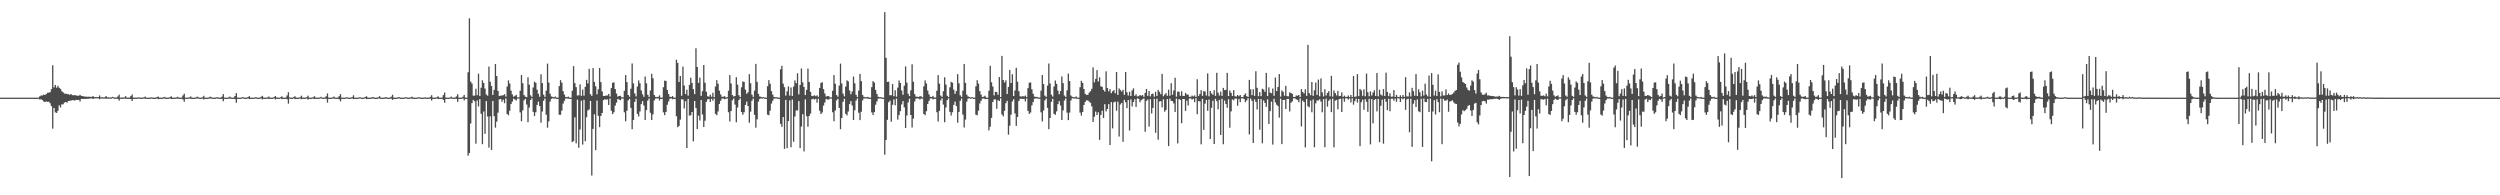 <?xml version="1.0" encoding="UTF-8"?>
<svg xmlns="http://www.w3.org/2000/svg" width="1920" height="150">
  <path d="M0 74.991h1v1.000H0zM1 74.991h1v1.000H1zM2 74.991h1v1.000H2zM3 74.991h1v1.000H3zM4 74.991h1v1.000H4zM5 74.991h1v1.000H5zM6 74.991h1v1.000H6zM7 74.991h1v1.000H7zM8 74.991h1v1.000H8zM9 74.991h1v1.000H9zM10 74.991h1v1.000H10zM11 74.991h1v1.000H11zM12 74.991h1v1.000H12zM13 74.991h1v1.000H13zM14 74.991h1v1.000H14zM15 74.991h1v1.000H15zM16 74.991h1v1.000H16zM17 74.991h1v1.000H17zM18 74.991h1v1.000H18zM19 74.991h1v1.000H19zM20 74.991h1v1.000H20zM21 74.991h1v1.000H21zM22 74.991h1v1.000H22zM23 74.991h1v1.000H23zM24 74.991h1v1.000H24zM25 74.991h1v1.000H25zM26 74.991h1v1.000H26zM27 74.991h1v1.000H27zM28 74.991h1v1.000H28zM29 74.991h1v1.000H29zM30 73.977h1v2.391H30zM31 73.382h1v2.837H31zM32 73.337h1v3.506H32zM33 72.649h1v5.238H33zM34 72.964h1v5.431H34zM35 72.251h1v5.689H35zM36 71.214h1v7.002H36zM37 71.111h1v7.019H37zM38 70.807h1v8.558H38zM39 68.481h1v13.098H39zM40 50.116h1v48.708H40zM41 67.049h1v15.968H41zM42 65.232h1v21.100H42zM43 67.326h1v19.427H43zM44 65.907h1v19.176H44zM45 67.448h1v13.465H45zM46 68.244h1v14.291H46zM47 70.027h1v10.169H47zM48 70.902h1v9.250H48zM49 71.871h1v6.945H49zM50 71.891h1v6.467H50zM51 72.238h1v6.687H51zM52 72.337h1v5.305H52zM53 72.867h1v4.490H53zM54 72.171h1v5.153H54zM55 73.069h1v3.850H55zM56 73.206h1v3.790H56zM57 72.991h1v4.214H57zM58 73.325h1v3.379H58zM59 73.541h1v3.254H59zM60 73.515h1v3.204H60zM61 72.854h1v5.140H61zM62 73.618h1v2.350H62zM63 73.803h1v2.224H63zM64 74.104h1v1.842H64zM65 74.188h1v1.820H65zM66 74.303h1v1.599H66zM67 74.312h1v1.590H67zM68 74.227h1v1.561H68zM69 74.372h1v1.253H69zM70 74.354h1v1.222H70zM71 73.811h1v2.233H71zM72 74.563h1v1.000H72zM73 74.526h1v1.000H73zM74 74.544h1v1.000H74zM75 74.535h1v1.000H75zM76 73.334h1v2.904H76zM77 74.691h1v1.000H77zM78 74.716h1v1.000H78zM79 74.726h1v1.000H79zM80 74.666h1v1.000H80zM81 73.661h1v2.233H81zM82 74.766h1v1.000H82zM83 74.826h1v1.000H83zM84 74.779h1v1.000H84zM85 74.816h1v1.000H85zM86 74.365h1v1.030H86zM87 74.842h1v1.000H87zM88 74.872h1v1.000H88zM89 74.890h1v1.000H89zM90 74.060h1v1.863H90zM91 72.651h1v4.646H91zM92 74.895h1v1.000H92zM93 74.920h1v1.000H93zM94 74.912h1v1.000H94zM95 74.729h1v1.000H95zM96 73.845h1v2.038H96zM97 74.947h1v1.000H97zM98 74.960h1v1.000H98zM99 74.915h1v1.000H99zM100 73.771h1v2.343H100zM101 72.580h1v5.001H101zM102 74.963h1v1.000H102zM103 74.980h1v1.000H103zM104 74.985h1v1.000H104zM105 74.905h1v1.000H105zM106 74.679h1v1.000H106zM107 74.973h1v1.000H107zM108 74.987h1v1.000H108zM109 74.965h1v1.000H109zM110 74.676h1v1.000H110zM111 74.205h1v1.623H111zM112 74.989h1v1.000H112zM113 74.991h1v1.000H113zM114 74.989h1v1.000H114zM115 74.923h1v1.000H115zM116 74.705h1v1.000H116zM117 74.963h1v1.000H117zM118 74.991h1v1.000H118zM119 74.971h1v1.000H119zM120 74.548h1v1.000H120zM121 74.126h1v2.052H121zM122 74.970h1v1.000H122zM123 74.991h1v1.000H123zM124 74.984h1v1.000H124zM125 74.760h1v1.000H125zM126 74.394h1v1.294H126zM127 74.965h1v1.000H127zM128 74.991h1v1.000H128zM129 74.956h1v1.000H129zM130 74.591h1v1.000H130zM131 73.955h1v2.146H131zM132 74.962h1v1.000H132zM133 74.991h1v1.000H133zM134 74.989h1v1.000H134zM135 74.815h1v1.000H135zM136 74.278h1v1.492H136zM137 74.985h1v1.000H137zM138 74.991h1v1.000H138zM139 74.905h1v1.000H139zM140 73.327h1v3.072H140zM141 71.961h1v6.185H141zM142 74.944h1v1.000H142zM143 74.989h1v1.000H143zM144 74.948h1v1.000H144zM145 74.653h1v1.000H145zM146 74.090h1v1.800H146zM147 74.963h1v1.000H147zM148 74.990h1v1.000H148zM149 74.988h1v1.000H149zM150 74.809h1v1.000H150zM151 74.189h1v1.440H151zM152 74.765h1v1.000H152zM153 74.990h1v1.000H153zM154 74.984h1v1.000H154zM155 74.716h1v1.000H155zM156 73.570h1v2.820H156zM157 74.952h1v1.000H157zM158 74.990h1v1.000H158zM159 74.987h1v1.000H159zM160 74.813h1v1.000H160zM161 74.260h1v1.429H161zM162 74.703h1v1.000H162zM163 74.988h1v1.000H163zM164 74.988h1v1.000H164zM165 74.906h1v1.000H165zM166 74.606h1v1.000H166zM167 74.827h1v1.000H167zM168 74.989h1v1.000H168zM169 74.969h1v1.000H169zM170 74.232h1v1.681H170zM171 72.313h1v5.480H171zM172 74.972h1v1.000H172zM173 74.991h1v1.000H173zM174 74.984h1v1.000H174zM175 74.806h1v1.000H175zM176 74.116h1v1.616H176zM177 74.906h1v1.000H177zM178 74.990h1v1.000H178zM179 74.921h1v1.000H179zM180 73.745h1v2.372H180zM181 71.478h1v7.482H181zM182 74.962h1v1.000H182zM183 74.991h1v1.000H183zM184 74.989h1v1.000H184zM185 74.894h1v1.000H185zM186 74.448h1v1.045H186zM187 74.961h1v1.000H187zM188 74.991h1v1.000H188zM189 74.976h1v1.000H189zM190 74.559h1v1.000H190zM191 73.814h1v2.322H191zM192 74.973h1v1.000H192zM193 74.991h1v1.000H193zM194 74.990h1v1.000H194zM195 74.890h1v1.000H195zM196 74.555h1v1.000H196zM197 74.970h1v1.000H197zM198 74.991h1v1.000H198zM199 74.966h1v1.000H199zM200 74.351h1v1.208H200zM201 73.585h1v2.757H201zM202 74.929h1v1.000H202zM203 74.990h1v1.000H203zM204 74.986h1v1.000H204zM205 74.726h1v1.000H205zM206 74.114h1v1.883H206zM207 74.954h1v1.000H207zM208 74.989h1v1.000H208zM209 74.976h1v1.000H209zM210 74.532h1v1.000H210zM211 73.655h1v2.692H211zM212 74.863h1v1.000H212zM213 74.989h1v1.000H213zM214 74.985h1v1.000H214zM215 74.642h1v1.000H215zM216 74.005h1v2.113H216zM217 74.983h1v1.000H217zM218 74.991h1v1.000H218zM219 74.911h1v1.000H219zM220 73.262h1v2.988H220zM221 70.785h1v8.837H221zM222 74.748h1v1.000H222zM223 74.990h1v1.000H223zM224 74.974h1v1.000H224zM225 74.584h1v1.000H225zM226 73.876h1v2.239H226zM227 74.969h1v1.000H227zM228 74.991h1v1.000H228zM229 74.983h1v1.000H229zM230 74.644h1v1.000H230zM231 73.478h1v2.755H231zM232 74.926h1v1.000H232zM233 74.990h1v1.000H233zM234 74.981h1v1.000H234zM235 74.625h1v1.000H235zM236 73.487h1v3.003H236zM237 74.928h1v1.000H237zM238 74.989h1v1.000H238zM239 74.982h1v1.000H239zM240 74.656h1v1.000H240zM241 73.872h1v2.193H241zM242 74.904h1v1.000H242zM243 74.988h1v1.000H243zM244 74.988h1v1.000H244zM245 74.829h1v1.000H245zM246 74.356h1v1.163H246zM247 74.946h1v1.000H247zM248 74.988h1v1.000H248zM249 74.846h1v1.000H249zM250 73.951h1v1.991H250zM251 71.789h1v7.017H251zM252 74.970h1v1.000H252zM253 74.991h1v1.000H253zM254 74.986h1v1.000H254zM255 74.737h1v1.000H255zM256 74.144h1v1.567H256zM257 74.952h1v1.000H257zM258 74.991h1v1.000H258zM259 74.874h1v1.000H259zM260 73.829h1v2.431H260zM261 72.275h1v5.607H261zM262 74.982h1v1.000H262zM263 74.990h1v1.000H263zM264 74.989h1v1.000H264zM265 74.881h1v1.000H265zM266 74.545h1v1.000H266zM267 74.986h1v1.000H267zM268 74.991h1v1.000H268zM269 74.940h1v1.000H269zM270 74.497h1v1.067H270zM271 73.146h1v3.005H271zM272 74.984h1v1.000H272zM273 74.990h1v1.000H273zM274 74.990h1v1.000H274zM275 74.881h1v1.000H275zM276 74.578h1v1.000H276zM277 74.985h1v1.000H277zM278 74.991h1v1.000H278zM279 74.941h1v1.000H279zM280 74.467h1v1.000H280zM281 73.947h1v2.207H281zM282 74.965h1v1.000H282zM283 74.990h1v1.000H283zM284 74.983h1v1.000H284zM285 74.773h1v1.000H285zM286 74.467h1v1.177H286zM287 74.972h1v1.000H287zM288 74.991h1v1.000H288zM289 74.960h1v1.000H289zM290 74.694h1v1.000H290zM291 73.806h1v1.923H291zM292 74.967h1v1.000H292zM293 74.991h1v1.000H293zM294 74.984h1v1.000H294zM295 74.869h1v1.000H295zM296 74.506h1v1.169H296zM297 74.984h1v1.000H297zM298 74.991h1v1.000H298zM299 74.945h1v1.000H299zM300 74.224h1v1.531H300zM301 72.821h1v3.876H301zM302 74.958h1v1.000H302zM303 74.991h1v1.000H303zM304 74.960h1v1.000H304zM305 74.777h1v1.000H305zM306 74.471h1v1.092H306zM307 74.974h1v1.000H307zM308 74.991h1v1.000H308zM309 74.989h1v1.000H309zM310 74.892h1v1.000H310zM311 74.592h1v1.000H311zM312 74.869h1v1.000H312zM313 74.988h1v1.000H313zM314 74.979h1v1.000H314zM315 74.741h1v1.000H315zM316 74.229h1v1.607H316zM317 74.970h1v1.000H317zM318 74.990h1v1.000H318zM319 74.988h1v1.000H319zM320 74.886h1v1.000H320zM321 74.578h1v1.000H321zM322 74.822h1v1.000H322zM323 74.991h1v1.000H323zM324 74.990h1v1.000H324zM325 74.936h1v1.000H325zM326 74.705h1v1.000H326zM327 74.942h1v1.000H327zM328 74.990h1v1.000H328zM329 74.926h1v1.000H329zM330 74.389h1v1.319H330zM331 73.121h1v4.103H331zM332 74.973h1v1.000H332zM333 74.990h1v1.000H333zM334 74.983h1v1.000H334zM335 74.647h1v1.000H335zM336 73.997h1v2.091H336zM337 74.935h1v1.000H337zM338 74.990h1v1.000H338zM339 74.910h1v1.000H339zM340 73.016h1v3.751H340zM341 71.065h1v7.819H341zM342 74.972h1v1.000H342zM343 74.991h1v1.000H343zM344 74.988h1v1.000H344zM345 74.840h1v1.000H345zM346 74.214h1v1.459H346zM347 74.970h1v1.000H347zM348 74.991h1v1.000H348zM349 74.913h1v1.000H349zM350 74.034h1v1.868H350zM351 72.350h1v5.872H351zM352 74.960h1v1.000H352zM353 74.991h1v1.000H353zM354 74.973h1v1.000H354zM355 74.273h1v1.316H355zM356 72.908h1v4.124H356zM357 74.963h1v1.000H357zM358 74.991h1v1.000H358zM359 55.477h1v64.135H359zM360 14.098h1v103.386H360zM361 62.592h1v32.272H361zM362 64.166h1v15.035H362zM363 73.442h1v3.327H363zM364 73.457h1v4.293H364zM365 68.141h1v42.173H365zM366 73.095h1v4.057H366zM367 56.553h1v25.198H367zM368 73.683h1v2.458H368zM369 67.372h1v20.031H369zM370 61.706h1v49.059H370zM371 63.704h1v21.892H371zM372 67.967h1v34.783H372zM373 72.539h1v5.103H373zM374 73.472h1v15.964H374zM375 51.089h1v62.288H375zM376 62.720h1v26.697H376zM377 66.011h1v49.121H377zM378 72.928h1v4.605H378zM379 69.025h1v20.217H379zM380 49.144h1v48.885H380zM381 58.412h1v35.044H381zM382 69.857h1v16.650H382zM383 73.754h1v2.563H383zM384 73.409h1v2.605H384zM385 73.364h1v4.789H385zM386 73.134h1v3.462H386zM387 72.367h1v6.874H387zM388 74.189h1v1.408H388zM389 66.431h1v21.127H389zM390 61.711h1v26.824H390zM391 64.180h1v20.859H391zM392 69.649h1v10.258H392zM393 72.571h1v5.476H393zM394 74.307h1v1.465H394zM395 73.618h1v2.863H395zM396 72.816h1v4.348H396zM397 74.740h1v1.000H397zM398 74.698h1v1.000H398zM399 69.671h1v16.634H399zM400 57.654h1v35.466H400zM401 63.906h1v20.890H401zM402 72.993h1v4.059H402zM403 74.264h1v1.620H403zM404 74.581h1v5.701H404zM405 59.363h1v34.501H405zM406 65.011h1v17.561H406zM407 73.151h1v3.724H407zM408 74.334h1v1.149H408zM409 67.155h1v18.757H409zM410 62.718h1v26.444H410zM411 63.592h1v22.653H411zM412 68.850h1v11.728H412zM413 72.057h1v5.992H413zM414 74.268h1v7.187H414zM415 57.028h1v37.213H415zM416 63.823h1v21.846H416zM417 72.629h1v4.786H417zM418 74.412h1v1.247H418zM419 69.576h1v18.553H419zM420 48.871h1v49.168H420zM421 63.370h1v29.846H421zM422 71.977h1v6.052H422zM423 74.108h1v1.889H423zM424 74.402h1v1.107H424zM425 74.773h1v1.000H425zM426 74.110h1v1.526H426zM427 74.959h1v1.000H427zM428 74.977h1v1.000H428zM429 66.169h1v21.938H429zM430 61.536h1v26.606H430zM431 63.491h1v21.474H431zM432 69.985h1v9.602H432zM433 72.655h1v4.775H433zM434 74.425h1v1.240H434zM435 74.661h1v1.000H435zM436 74.210h1v1.542H436zM437 74.973h1v1.000H437zM438 74.991h1v1.000H438zM439 69.662h1v39.481H439zM440 50.770h1v57.606H440zM441 63.830h1v26.350H441zM442 66.925h1v43.163H442zM443 73.298h1v3.245H443zM444 73.149h1v40.287H444zM445 64.771h1v34.640H445zM446 73.570h1v3.803H446zM447 68.813h1v42.238H447zM448 73.468h1v3.223H448zM449 66.680h1v41.748H449zM450 61.330h1v28.750H450zM451 64.037h1v20.744H451zM452 52.891h1v31.128H452zM453 72.342h1v5.157H453zM454 73.644h1v61.176H454zM455 52.293h1v46.680H455zM456 62.869h1v24.923H456zM457 66.285h1v49.078H457zM458 72.408h1v4.817H458zM459 68.535h1v20.474H459zM460 52.229h1v45.400H460zM461 63.095h1v25.920H461zM462 70.224h1v16.581H462zM463 73.682h1v3.228H463zM464 73.727h1v2.469H464zM465 73.277h1v3.260H465zM466 73.386h1v2.895H466zM467 72.136h1v8.504H467zM468 74.159h1v1.464H468zM469 67.630h1v17.422H469zM470 63.611h1v24.059H470zM471 63.208h1v23.025H471zM472 68.427h1v12.684H472zM473 71.835h1v6.944H473zM474 74.209h1v1.774H474zM475 73.703h1v2.810H475zM476 73.521h1v3.463H476zM477 74.686h1v1.000H477zM478 74.732h1v1.000H478zM479 69.726h1v16.543H479zM480 57.662h1v35.494H480zM481 63.058h1v21.952H481zM482 72.979h1v4.129H482zM483 74.288h1v1.588H483zM484 68.135h1v14.701H484zM485 48.738h1v50.463H485zM486 64.066h1v28.116H486zM487 71.758h1v6.461H487zM488 74.010h1v1.883H488zM489 66.479h1v20.973H489zM490 61.752h1v27.680H490zM491 63.941h1v21.645H491zM492 69.484h1v10.471H492zM493 72.420h1v5.268H493zM494 74.350h1v6.708H494zM495 58.749h1v33.462H495zM496 64.017h1v20.568H496zM497 72.819h1v4.504H497zM498 74.462h1v1.143H498zM499 69.489h1v17.148H499zM500 56.619h1v35.593H500zM501 60.114h1v27.733H501zM502 72.935h1v4.221H502zM503 74.358h1v1.356H503zM504 74.579h1v1.000H504zM505 74.333h1v1.216H505zM506 73.202h1v3.967H506zM507 74.962h1v1.000H507zM508 74.976h1v1.000H508zM509 66.957h1v19.303H509zM510 61.890h1v26.548H510zM511 62.173h1v23.806H511zM512 69.006h1v11.414H512zM513 72.151h1v5.792H513zM514 74.294h1v1.525H514zM515 74.510h1v1.007H515zM516 73.759h1v2.502H516zM517 74.929h1v1.000H517zM518 74.989h1v1.000H518zM519 45.851h1v43.403H519zM520 48.262h1v49.404H520zM521 62.918h1v33.807H521zM522 58.370h1v33.459H522zM523 73.503h1v2.722H523zM524 51.173h1v25.274H524zM525 65.652h1v17.663H525zM526 72.267h1v5.431H526zM527 68.889h1v44.821H527zM528 73.468h1v2.479H528zM529 65.219h1v23.603H529zM530 59.693h1v28.796H530zM531 63.647h1v22.385H531zM532 68.443h1v40.157H532zM533 72.287h1v5.268H533zM534 37.079h1v45.826H534zM535 51.413h1v47.685H535zM536 63.640h1v25.141H536zM537 59.591h1v32.917H537zM538 73.615h1v3.239H538zM539 69.979h1v17.955H539zM540 49.929h1v47.678H540zM541 63.562h1v29.107H541zM542 70.445h1v7.765H542zM543 73.899h1v2.440H543zM544 74.307h1v1.655H544zM545 72.683h1v5.612H545zM546 74.285h1v1.610H546zM547 71.201h1v6.139H547zM548 74.660h1v1.000H548zM549 66.409h1v21.053H549zM550 61.582h1v26.887H550zM551 64.284h1v21.302H551zM552 69.627h1v10.215H552zM553 72.492h1v4.914H553zM554 74.290h1v1.482H554zM555 74.313h1v1.359H555zM556 73.835h1v2.455H556zM557 74.856h1v1.000H557zM558 74.562h1v1.000H558zM559 69.688h1v16.512H559zM560 57.651h1v35.693H560zM561 64.130h1v21.126H561zM562 72.987h1v4.054H562zM563 74.161h1v1.487H563zM564 73.734h1v6.596H564zM565 59.291h1v34.634H565zM566 65.044h1v17.542H566zM567 73.137h1v3.756H567zM568 74.544h1v1.000H568zM569 67.013h1v19.040H569zM570 62.559h1v25.581H570zM571 62.932h1v23.321H571zM572 68.844h1v11.740H572zM573 72.062h1v5.983H573zM574 70.876h1v10.583H574zM575 56.987h1v37.253H575zM576 63.949h1v21.806H576zM577 72.641h1v4.760H577zM578 74.415h1v1.236H578zM579 69.602h1v18.550H579zM580 49.072h1v48.984H580zM581 62.863h1v28.795H581zM582 72.106h1v5.917H582zM583 74.102h1v1.892H583zM584 74.410h1v1.106H584zM585 74.823h1v1.000H585zM586 74.484h1v1.000H586zM587 74.968h1v1.000H587zM588 74.987h1v1.000H588zM589 66.209h1v21.877H589zM590 61.520h1v26.945H590zM591 64.323h1v20.663H591zM592 69.966h1v9.616H592zM593 72.655h1v4.783H593zM594 74.421h1v1.246H594zM595 74.713h1v1.000H595zM596 74.629h1v1.000H596zM597 74.961h1v1.000H597zM598 74.991h1v1.000H598zM599 53.211h1v41.857H599zM600 50.531h1v46.877H600zM601 64.268h1v25.652H601zM602 66.983h1v47.351H602zM603 73.467h1v3.266H603zM604 70.157h1v43.683H604zM605 66.347h1v26.618H605zM606 73.413h1v3.708H606zM607 67.198h1v45.882H607zM608 73.660h1v2.762H608zM609 66.474h1v42.353H609zM610 61.756h1v27.691H610zM611 63.912h1v20.911H611zM612 56.290h1v28.543H612zM613 72.461h1v5.162H613zM614 65.209h1v48.555H614zM615 52.580h1v44.573H615zM616 63.215h1v24.528H616zM617 66.828h1v49.460H617zM618 73.005h1v3.322H618zM619 69.001h1v20.277H619zM620 52.709h1v44.639H620zM621 62.991h1v26.097H621zM622 70.533h1v16.725H622zM623 73.648h1v2.690H623zM624 73.822h1v2.022H624zM625 73.133h1v3.292H625zM626 73.856h1v2.013H626zM627 73.229h1v5.635H627zM628 74.338h1v1.460H628zM629 67.546h1v17.475H629zM630 63.633h1v23.901H630zM631 63.204h1v23.176H631zM632 68.443h1v12.665H632zM633 71.805h1v6.865H633zM634 74.180h1v1.798H634zM635 73.684h1v2.789H635zM636 73.871h1v2.542H636zM637 74.737h1v1.000H637zM638 74.743h1v1.000H638zM639 69.703h1v16.538H639zM640 57.655h1v35.500H640zM641 64.311h1v20.599H641zM642 73.024h1v4.102H642zM643 74.255h1v1.643H643zM644 65.758h1v17.135H644zM645 48.835h1v50.373H645zM646 64.056h1v26.561H646zM647 71.891h1v6.285H647zM648 74.005h1v1.856H648zM649 66.485h1v20.928H649zM650 61.701h1v26.924H650zM651 62.534h1v23.068H651zM652 69.502h1v10.463H652zM653 72.421h1v5.267H653zM654 70.234h1v10.829H654zM655 58.764h1v33.442H655zM656 63.992h1v20.681H656zM657 72.816h1v4.428H657zM658 74.465h1v1.094H658zM659 69.591h1v16.973H659zM660 56.722h1v35.519H660zM661 62.324h1v23.464H661zM662 72.927h1v4.211H662zM663 74.352h1v1.289H663zM664 74.582h1v1.000H664zM665 74.682h1v1.000H665zM666 74.324h1v1.435H666zM667 74.960h1v1.000H667zM668 74.976h1v1.000H668zM669 66.943h1v19.391H669zM670 62.297h1v26.062H670zM671 63.369h1v22.727H671zM672 69.008h1v11.409H672zM673 72.154h1v5.797H673zM674 74.298h1v1.520H674zM675 74.631h1v1.000H675zM676 74.535h1v1.060H676zM677 74.965h1v1.000H677zM678 74.991h1v1.000H678zM679 9.301h1v109.459H679zM680 44.409h1v63.061H680zM681 62.893h1v29.140H681zM682 62.700h1v15.909H682zM683 73.147h1v4.176H683zM684 73.133h1v20.359H684zM685 64.571h1v15.926H685zM686 73.887h1v2.439H686zM687 69.306h1v11.570H687zM688 74.264h1v1.463H688zM689 67.288h1v24.587H689zM690 61.777h1v26.612H690zM691 63.715h1v21.624H691zM692 69.453h1v10.800H692zM693 72.732h1v4.878H693zM694 65.792h1v16.689H694zM695 51.019h1v47.345H695zM696 63.469h1v25.216H696zM697 72.040h1v6.595H697zM698 73.799h1v2.016H698zM699 69.391h1v18.930H699zM700 49.378h1v48.525H700zM701 62.779h1v28.303H701zM702 72.271h1v5.654H702zM703 74.222h1v1.578H703zM704 74.258h1v1.261H704zM705 74.502h1v1.190H705zM706 73.852h1v2.515H706zM707 74.038h1v1.657H707zM708 74.816h1v1.000H708zM709 66.317h1v21.245H709zM710 61.725h1v26.774H710zM711 64.103h1v21.293H711zM712 69.548h1v10.337H712zM713 72.442h1v5.072H713zM714 74.360h1v1.381H714zM715 74.495h1v1.000H715zM716 73.611h1v2.739H716zM717 74.930h1v1.000H717zM718 74.905h1v1.000H718zM719 69.699h1v16.544H719zM720 57.648h1v35.641H720zM721 64.254h1v20.836H721zM722 73.368h1v3.687H722zM723 74.358h1v1.120H723zM724 70.019h1v10.292H724zM725 59.321h1v34.595H725zM726 64.995h1v17.606H726zM727 73.535h1v3.346H727zM728 74.546h1v1.000H728zM729 67.071h1v18.838H729zM730 62.799h1v25.933H730zM731 63.510h1v22.698H731zM732 68.849h1v11.737H732zM733 72.059h1v5.987H733zM734 69.771h1v11.689H734zM735 56.946h1v37.283H735zM736 63.938h1v22.008H736zM737 73.214h1v4.183H737zM738 74.419h1v1.188H738zM739 69.651h1v18.367H739zM740 49.094h1v48.820H740zM741 63.664h1v28.189H741zM742 72.728h1v5.291H742zM743 74.101h1v1.648H743zM744 74.407h1v1.109H744zM745 74.832h1v1.000H745zM746 74.471h1v1.000H746zM747 74.972h1v1.000H747zM748 74.988h1v1.000H748zM749 66.248h1v21.810H749zM750 61.592h1v26.936H750zM751 64.220h1v20.788H751zM752 69.969h1v9.541H752zM753 72.662h1v4.770H753zM754 74.421h1v1.248H754zM755 74.308h1v1.311H755zM756 73.539h1v2.614H756zM757 74.974h1v1.000H757zM758 74.991h1v1.000H758zM759 69.696h1v30.467H759zM760 50.481h1v46.827H760zM761 63.189h1v27.318H761zM762 66.454h1v11.882H762zM763 73.267h1v3.085H763zM764 70.524h1v5.880H764zM765 70.732h1v12.840H765zM766 72.818h1v4.124H766zM767 59.206h1v18.347H767zM768 74.477h1v1.027H768zM769 42.894h1v45.001H769zM770 61.457h1v27.915H770zM771 63.324h1v21.790H771zM772 61.686h1v17.582H772zM773 72.204h1v5.215H773zM774 66.695h1v36.736H774zM775 53.686h1v42.869H775zM776 63.729h1v24.344H776zM777 57.051h1v20.850H777zM778 73.764h1v2.398H778zM779 69.502h1v17.627H779zM780 52.083h1v44.591H780zM781 62.770h1v27.037H781zM782 70.019h1v7.584H782zM783 73.923h1v1.945H783zM784 74.202h1v1.621H784zM785 73.782h1v2.224H785zM786 74.161h1v1.770H786zM787 73.378h1v4.475H787zM788 74.571h1v1.000H788zM789 67.664h1v17.492H789zM790 63.546h1v23.883H790zM791 63.259h1v23.153H791zM792 68.538h1v12.399H792zM793 72.013h1v6.363H793zM794 74.201h1v1.628H794zM795 74.381h1v1.195H795zM796 74.448h1v1.141H796zM797 74.860h1v1.000H797zM798 74.881h1v1.000H798zM799 69.651h1v16.640H799zM800 57.620h1v35.671H800zM801 64.552h1v20.346H801zM802 73.474h1v3.582H802zM803 74.388h1v1.261H803zM804 65.758h1v17.105H804zM805 48.804h1v50.360H805zM806 64.095h1v26.529H806zM807 72.726h1v5.459H807zM808 74.160h1v1.660H808zM809 66.474h1v20.948H809zM810 61.841h1v26.349H810zM811 64.407h1v21.160H811zM812 69.504h1v10.454H812zM813 72.414h1v5.258H813zM814 69.887h1v11.174H814zM815 58.744h1v33.458H815zM816 63.831h1v20.958H816zM817 73.345h1v3.883H817zM818 74.461h1v1.093H818zM819 69.420h1v17.059H819zM820 56.538h1v35.716H820zM821 62.266h1v24.205H821zM822 73.369h1v3.767H822zM823 74.351h1v1.137H823zM824 74.587h1v1.000H824zM825 74.681h1v1.000H825zM826 74.043h1v1.665H826zM827 74.936h1v1.000H827zM828 74.987h1v1.000H828zM829 66.949h1v19.530H829zM830 62.074h1v26.683H830zM831 63.628h1v22.393H831zM832 68.401h1v12.233H832zM833 72.105h1v6.151H833zM834 72.887h1v4.175H834zM835 72.807h1v4.365H835zM836 71.188h1v6.908H836zM837 70.049h1v8.882H837zM838 68.203h1v13.556H838zM839 51.768h1v41.923H839zM840 63.236h1v26.459H840zM841 60.642h1v25.063H841zM842 53.882h1v34.444H842zM843 62.580h1v23.638H843zM844 59.410h1v47.957H844zM845 66.271h1v22.006H845zM846 66.725h1v18.338H846zM847 68.999h1v21.617H847zM848 70.329h1v9.678H848zM849 54.788h1v30.776H849zM850 67.558h1v16.141H850zM851 70.149h1v9.836H851zM852 68.433h1v42.984H852zM853 71.601h1v6.830H853zM854 70.084h1v28.508H854zM855 69.200h1v9.371H855zM856 71.611h1v6.469H856zM857 55.255h1v29.768H857zM858 72.922h1v5.184H858zM859 67.883h1v36.996H859zM860 69.175h1v11.067H860zM861 70.318h1v8.713H861zM862 68.943h1v39.980H862zM863 72.822h1v3.926H863zM864 55.298h1v23.213H864zM865 70.857h1v12.179H865zM866 73.354h1v3.422H866zM867 70.429h1v29.801H867zM868 73.714h1v2.651H868zM869 69.416h1v12.296H869zM870 67.856h1v10.473H870zM871 73.551h1v2.664H871zM872 72.391h1v9.662H872zM873 74.056h1v1.617H873zM874 73.877h1v2.009H874zM875 72.946h1v5.610H875zM876 73.536h1v3.392H876zM877 73.007h1v3.216H877zM878 74.323h1v1.316H878zM879 71.343h1v29.857H879zM880 68.277h1v9.185H880zM881 73.624h1v2.821H881zM882 69.883h1v27.354H882zM883 74.019h1v2.148H883zM884 72.253h1v14.888H884zM885 71.842h1v10.988H885zM886 74.229h1v1.673H886zM887 70.484h1v31.491H887zM888 73.657h1v2.167H888zM889 69.012h1v38.308H889zM890 70.503h1v7.490H890zM891 72.284h1v5.391H891zM892 56.711h1v25.746H892zM893 73.954h1v2.270H893zM894 72.635h1v13.192H894zM895 71.521h1v12.913H895zM896 73.573h1v2.517H896zM897 68.867h1v43.365H897zM898 73.513h1v2.219H898zM899 63.898h1v13.546H899zM900 72.736h1v4.956H900zM901 69.431h1v10.033H901zM902 59.723h1v26.224H902zM903 74.220h1v1.525H903zM904 70.391h1v39.753H904zM905 70.409h1v5.707H905zM906 73.517h1v3.188H906zM907 70.147h1v24.494H907zM908 73.624h1v2.396H908zM909 73.702h1v2.362H909zM910 71.366h1v13.760H910zM911 72.540h1v4.768H911zM912 72.643h1v8.405H912zM913 74.318h1v1.371H913zM914 74.349h1v1.214H914zM915 73.381h1v3.090H915zM916 74.038h1v1.828H916zM917 73.272h1v5.196H917zM918 74.424h1v1.000H918zM919 60.858h1v26.843H919zM920 73.606h1v3.989H920zM921 72.133h1v5.754H921zM922 69.240h1v41.623H922zM923 73.610h1v2.341H923zM924 70.021h1v29.732H924zM925 70.288h1v9.304H925zM926 73.351h1v3.463H926zM927 56.352h1v28.731H927zM928 73.997h1v2.419H928zM929 69.829h1v36.947H929zM930 71.727h1v11.075H930zM931 72.751h1v4.597H931zM932 69.268h1v41.322H932zM933 73.623h1v2.242H933zM934 55.896h1v21.810H934zM935 71.165h1v12.814H935zM936 73.344h1v3.374H936zM937 70.337h1v33.273H937zM938 73.637h1v2.233H938zM939 67.490h1v43.282H939zM940 69.199h1v8.010H940zM941 69.014h1v10.866H941zM942 55.941h1v26.868H942zM943 73.776h1v2.445H943zM944 69.540h1v28.555H944zM945 71.293h1v14.244H945zM946 73.679h1v2.677H946zM947 69.217h1v7.834H947zM948 73.952h1v1.735H948zM949 74.154h1v1.550H949zM950 72.935h1v8.244H950zM951 73.872h1v2.055H951zM952 72.983h1v5.488H952zM953 74.522h1v1.000H953zM954 74.531h1v1.000H954zM955 73.008h1v3.151H955zM956 71.719h1v6.715H956zM957 73.829h1v3.277H957zM958 74.441h1v1.000H958zM959 61.360h1v41.871H959zM960 68.642h1v7.048H960zM961 73.079h1v4.311H961zM962 68.499h1v41.349H962zM963 73.626h1v2.688H963zM964 54.724h1v23.512H964zM965 67.448h1v16.673H965zM966 73.868h1v2.058H966zM967 70.718h1v28.930H967zM968 73.812h1v2.285H968zM969 68.168h1v41.900H969zM970 68.775h1v8.457H970zM971 70.513h1v8.534H971zM972 55.949h1v26.076H972zM973 73.778h1v2.462H973zM974 67.090h1v28.096H974zM975 71.103h1v14.240H975zM976 71.634h1v6.399H976zM977 67.978h1v43.099H977zM978 73.555h1v2.268H978zM979 59.566h1v19.080H979zM980 69.963h1v10.492H980zM981 66.759h1v14.734H981zM982 56.882h1v33.461H982zM983 74.196h1v1.570H983zM984 69.496h1v41.195H984zM985 70.515h1v6.303H985zM986 73.468h1v3.261H986zM987 65.918h1v17.789H987zM988 73.838h1v2.213H988zM989 73.968h1v1.986H989zM990 70.944h1v14.650H990zM991 71.421h1v7.486H991zM992 72.143h1v5.680H992zM993 74.435h1v1.065H993zM994 74.436h1v1.138H994zM995 73.341h1v3.013H995zM996 73.534h1v3.212H996zM997 72.924h1v5.628H997zM998 74.550h1v1.000H998zM999 68.434h1v28.630H999zM1000 70.673h1v6.645H1000zM1001 71.764h1v6.580H1001zM1002 68.575h1v44.628H1002zM1003 73.609h1v2.460H1003zM1004 34.480h1v47.117H1004zM1005 71.460h1v10.959H1005zM1006 73.073h1v4.212H1006zM1007 63.027h1v23.179H1007zM1008 73.605h1v2.769H1008zM1009 69.313h1v43.773H1009zM1010 63.410h1v15.925H1010zM1011 72.959h1v4.170H1011zM1012 61.128h1v16.062H1012zM1013 73.920h1v2.295H1013zM1014 60.212h1v17.803H1014zM1015 70.903h1v15.343H1015zM1016 74.010h1v2.125H1016zM1017 68.554h1v44.511H1017zM1018 73.375h1v2.330H1018zM1019 71.366h1v10.516H1019zM1020 70.003h1v7.341H1020zM1021 73.947h1v2.279H1021zM1022 58.217h1v27.898H1022zM1023 74.232h1v1.531H1023zM1024 69.450h1v43.733H1024zM1025 71.486h1v5.781H1025zM1026 73.276h1v3.496H1026zM1027 69.774h1v14.133H1027zM1028 73.853h1v2.212H1028zM1029 73.604h1v2.285H1029zM1030 70.943h1v15.091H1030zM1031 74.400h1v1.241H1031zM1032 73.412h1v4.743H1032zM1033 74.371h1v1.104H1033zM1034 74.376h1v1.210H1034zM1035 73.320h1v3.179H1035zM1036 74.570h1v1.000H1036zM1037 72.949h1v5.757H1037zM1038 74.545h1v1.000H1038zM1039 58.416h1v21.978H1039zM1040 74.333h1v3.335H1040zM1041 74.091h1v1.662H1041zM1042 56.956h1v21.817H1042zM1043 73.821h1v2.156H1043zM1044 68.307h1v43.942H1044zM1045 69.441h1v9.092H1045zM1046 73.539h1v3.006H1046zM1047 68.595h1v15.728H1047zM1048 73.934h1v2.243H1048zM1049 56.455h1v21.750H1049zM1050 70.833h1v15.012H1050zM1051 73.931h1v1.972H1051zM1052 70.136h1v40.786H1052zM1053 73.359h1v2.699H1053zM1054 71.058h1v23.711H1054zM1055 69.389h1v7.361H1055zM1056 73.658h1v2.423H1056zM1057 56.092h1v29.438H1057zM1058 74.007h1v1.909H1058zM1059 68.854h1v40.336H1059zM1060 72.568h1v8.688H1060zM1061 73.421h1v3.122H1061zM1062 68.396h1v41.942H1062zM1063 73.676h1v2.274H1063zM1064 55.784h1v22.403H1064zM1065 70.618h1v14.027H1065zM1066 73.812h1v2.081H1066zM1067 71.702h1v13.733H1067zM1068 74.272h1v1.566H1068zM1069 74.154h1v1.617H1069zM1070 69.188h1v8.104H1070zM1071 74.447h1v1.239H1071zM1072 72.865h1v5.352H1072zM1073 74.373h1v1.097H1073zM1074 74.560h1v1.069H1074zM1075 73.165h1v5.197H1075zM1076 74.572h1v1.000H1076zM1077 73.000h1v3.222H1077zM1078 74.370h1v1.111H1078zM1079 59.289h1v25.052H1079zM1080 74.038h1v2.231H1080zM1081 74.082h1v1.739H1081zM1082 70.955h1v30.612H1082zM1083 74.060h1v1.786H1083zM1084 67.408h1v45.392H1084zM1085 69.976h1v9.622H1085zM1086 73.511h1v3.440H1086zM1087 56.865h1v25.366H1087zM1088 73.734h1v2.603H1088zM1089 68.605h1v16.839H1089zM1090 70.897h1v15.291H1090zM1091 74.050h1v1.800H1091zM1092 69.629h1v43.191H1092zM1093 73.391h1v2.322H1093zM1094 64.281h1v14.022H1094zM1095 72.626h1v5.817H1095zM1096 73.992h1v1.963H1096zM1097 58.029h1v28.063H1097zM1098 74.291h1v1.444H1098zM1099 56.126h1v67.768H1099zM1100 65.143h1v20.499H1100zM1101 73.368h1v3.553H1101zM1102 69.573h1v18.396H1102zM1103 73.669h1v2.513H1103zM1104 57.105h1v21.335H1104zM1105 70.530h1v15.616H1105zM1106 73.985h1v1.757H1106zM1107 70.185h1v40.538H1107zM1108 73.327h1v2.573H1108zM1109 73.330h1v3.819H1109zM1110 68.635h1v8.737H1110zM1111 73.030h1v3.477H1111zM1112 71.783h1v14.023H1112zM1113 72.980h1v5.013H1113zM1114 72.727h1v4.920H1114zM1115 72.165h1v4.910H1115zM1116 71.054h1v7.653H1116zM1117 69.725h1v9.896H1117zM1118 69.146h1v10.675H1118zM1119 49.740h1v44.382H1119zM1120 48.036h1v49.035H1120zM1121 55.102h1v39.972H1121zM1122 59.465h1v28.388H1122zM1123 62.934h1v21.719H1123zM1124 63.769h1v21.619H1124zM1125 64.514h1v20.188H1125zM1126 67.212h1v16.342H1126zM1127 69.004h1v12.248H1127zM1128 69.622h1v11.101H1128zM1129 65.667h1v19.225H1129zM1130 61.673h1v27.414H1130zM1131 62.691h1v21.760H1131zM1132 69.194h1v10.349H1132zM1133 71.854h1v7.130H1133zM1134 56.498h1v37.443H1134zM1135 53.702h1v41.835H1135zM1136 60.900h1v27.764H1136zM1137 70.962h1v9.704H1137zM1138 72.631h1v5.125H1138zM1139 72.860h1v4.587H1139zM1140 72.322h1v5.489H1140zM1141 71.146h1v8.395H1141zM1142 73.330h1v3.193H1142zM1143 73.216h1v3.279H1143zM1144 73.687h1v2.564H1144zM1145 73.612h1v2.628H1145zM1146 73.796h1v2.373H1146zM1147 73.936h1v1.963H1147zM1148 74.257h1v1.615H1148zM1149 74.139h1v1.629H1149zM1150 74.143h1v1.887H1150zM1151 73.561h1v3.126H1151zM1152 74.331h1v1.424H1152zM1153 74.451h1v1.171H1153zM1154 74.392h1v1.081H1154zM1155 74.486h1v1.000H1155zM1156 74.551h1v1.000H1156zM1157 74.558h1v1.000H1157zM1158 74.585h1v1.000H1158zM1159 27.807h1v108.108H1159zM1160 43.525h1v57.653H1160zM1161 63.142h1v22.470H1161zM1162 66.908h1v49.431H1162zM1163 73.257h1v3.168H1163zM1164 66.978h1v47.261H1164zM1165 68.730h1v15.977H1165zM1166 73.409h1v3.380H1166zM1167 68.474h1v18.612H1167zM1168 73.636h1v2.909H1168zM1169 65.548h1v44.419H1169zM1170 61.414h1v26.928H1170zM1171 63.888h1v21.275H1171zM1172 52.542h1v29.354H1172zM1173 72.681h1v4.709H1173zM1174 53.112h1v82.112H1174zM1175 50.256h1v48.275H1175zM1176 63.563h1v20.833H1176zM1177 66.870h1v49.205H1177zM1178 72.350h1v4.376H1178zM1179 61.746h1v27.655H1179zM1180 49.136h1v49.638H1180zM1181 63.472h1v20.447H1181zM1182 70.128h1v17.112H1182zM1183 73.536h1v2.705H1183zM1184 73.590h1v2.669H1184zM1185 73.288h1v3.302H1185zM1186 73.927h1v2.047H1186zM1187 71.961h1v8.987H1187zM1188 74.042h1v1.732H1188zM1189 66.401h1v21.198H1189zM1190 61.979h1v26.288H1190zM1191 64.434h1v20.757H1191zM1192 69.604h1v10.415H1192zM1193 73.205h1v3.473H1193zM1194 74.305h1v1.491H1194zM1195 73.766h1v2.695H1195zM1196 73.201h1v3.629H1196zM1197 74.702h1v1.000H1197zM1198 74.686h1v1.000H1198zM1199 60.320h1v32.758H1199zM1200 57.643h1v33.522H1200zM1201 64.103h1v17.511H1201zM1202 73.377h1v3.642H1202zM1203 74.308h1v1.596H1203zM1204 59.380h1v34.473H1204zM1205 61.187h1v27.066H1205zM1206 64.975h1v16.002H1206zM1207 73.598h1v3.252H1207zM1208 74.332h1v1.111H1208zM1209 67.203h1v18.753H1209zM1210 62.491h1v25.603H1210zM1211 63.605h1v22.578H1211zM1212 68.844h1v11.742H1212zM1213 73.018h1v4.447H1213zM1214 58.707h1v29.862H1214zM1215 56.846h1v37.407H1215zM1216 63.686h1v18.849H1216zM1217 73.315h1v4.106H1217zM1218 74.413h1v1.193H1218zM1219 62.389h1v25.611H1219zM1220 48.243h1v49.826H1220zM1221 63.271h1v21.526H1221zM1222 72.727h1v5.287H1222zM1223 74.109h1v1.640H1223zM1224 74.403h1v1.108H1224zM1225 74.710h1v1.000H1225zM1226 74.351h1v1.155H1226zM1227 74.965h1v1.000H1227zM1228 74.978h1v1.000H1228zM1229 66.309h1v21.722H1229zM1230 61.490h1v27.251H1230zM1231 64.241h1v20.709H1231zM1232 69.974h1v9.528H1232zM1233 73.369h1v3.549H1233zM1234 74.420h1v1.242H1234zM1235 74.648h1v1.000H1235zM1236 74.390h1v1.165H1236zM1237 74.979h1v1.000H1237zM1238 74.989h1v1.000H1238zM1239 51.958h1v35.941H1239zM1240 50.305h1v47.428H1240zM1241 63.874h1v20.212H1241zM1242 54.377h1v24.560H1242zM1243 73.887h1v2.126H1243zM1244 71.820h1v20.731H1244zM1245 68.530h1v14.049H1245zM1246 73.625h1v2.751H1246zM1247 67.887h1v45.701H1247zM1248 73.843h1v2.132H1248zM1249 65.776h1v41.912H1249zM1250 61.272h1v27.297H1250zM1251 64.094h1v20.995H1251zM1252 67.916h1v43.756H1252zM1253 72.139h1v4.687H1253zM1254 57.283h1v38.435H1254zM1255 53.055h1v44.510H1255zM1256 63.736h1v19.636H1256zM1257 67.743h1v44.923H1257zM1258 73.845h1v2.490H1258zM1259 60.909h1v27.578H1259zM1260 52.641h1v44.640H1260zM1261 62.663h1v23.001H1261zM1262 70.378h1v15.487H1262zM1263 73.651h1v2.780H1263zM1264 73.626h1v2.179H1264zM1265 72.943h1v5.521H1265zM1266 73.370h1v3.159H1266zM1267 73.957h1v2.832H1267zM1268 74.560h1v1.001H1268zM1269 67.595h1v17.399H1269zM1270 63.449h1v23.945H1270zM1271 63.178h1v23.079H1271zM1272 68.499h1v12.467H1272zM1273 72.884h1v4.434H1273zM1274 74.150h1v1.823H1274zM1275 73.641h1v2.740H1275zM1276 71.819h1v6.416H1276zM1277 74.783h1v1.000H1277zM1278 74.516h1v1.000H1278zM1279 60.380h1v32.762H1279zM1280 57.680h1v33.469H1280zM1281 64.416h1v17.159H1281zM1282 73.450h1v3.640H1282zM1283 74.156h1v1.703H1283zM1284 60.985h1v25.434H1284zM1285 48.796h1v50.408H1285zM1286 64.069h1v21.121H1286zM1287 72.844h1v5.366H1287zM1288 74.003h1v1.840H1288zM1289 66.485h1v20.978H1289zM1290 61.974h1v26.380H1290zM1291 64.517h1v21.032H1291zM1292 69.507h1v10.451H1292zM1293 73.213h1v3.945H1293zM1294 58.781h1v32.141H1294zM1295 59.219h1v32.961H1295zM1296 64.063h1v17.880H1296zM1297 73.583h1v3.658H1297zM1298 74.464h1v1.094H1298zM1299 60.210h1v31.993H1299zM1300 56.557h1v35.469H1300zM1301 63.106h1v19.336H1301zM1302 73.376h1v3.772H1302zM1303 74.353h1v1.140H1303zM1304 74.585h1v1.000H1304zM1305 74.718h1v1.000H1305zM1306 74.423h1v1.237H1306zM1307 74.970h1v1.000H1307zM1308 74.975h1v1.000H1308zM1309 66.942h1v19.414H1309zM1310 62.319h1v25.918H1310zM1311 63.840h1v22.228H1311zM1312 69.017h1v11.401H1312zM1313 73.033h1v4.331H1313zM1314 74.299h1v1.517H1314zM1315 74.659h1v1.000H1315zM1316 74.269h1v1.424H1316zM1317 74.970h1v1.000H1317zM1318 74.990h1v1.000H1318zM1319 43.050h1v48.760H1319zM1320 47.927h1v49.491H1320zM1321 62.889h1v22.656H1321zM1322 71.365h1v25.084H1322zM1323 73.604h1v2.600H1323zM1324 41.043h1v39.242H1324zM1325 66.461h1v14.543H1325zM1326 72.818h1v4.613H1326zM1327 69.951h1v39.291H1327zM1328 73.962h1v2.193H1328zM1329 44.389h1v43.357H1329zM1330 56.622h1v31.752H1330zM1331 64.447h1v21.380H1331zM1332 55.371h1v28.586H1332zM1333 72.897h1v4.073H1333zM1334 54.821h1v60.240H1334zM1335 51.490h1v46.550H1335zM1336 63.775h1v20.723H1336zM1337 52.951h1v25.522H1337zM1338 73.481h1v3.267H1338zM1339 61.666h1v26.584H1339zM1340 48.184h1v50.094H1340zM1341 62.955h1v21.452H1341zM1342 68.927h1v9.274H1342zM1343 73.723h1v2.296H1343zM1344 73.971h1v2.141H1344zM1345 73.273h1v2.754H1345zM1346 74.166h1v1.510H1346zM1347 73.068h1v5.791H1347zM1348 74.558h1v1.000H1348zM1349 66.480h1v21.230H1349zM1350 61.769h1v26.487H1350zM1351 64.715h1v20.563H1351zM1352 69.685h1v10.162H1352zM1353 73.264h1v3.691H1353zM1354 74.295h1v1.359H1354zM1355 74.250h1v1.343H1355zM1356 74.254h1v1.418H1356zM1357 74.776h1v1.000H1357zM1358 74.793h1v1.000H1358zM1359 60.261h1v33.046H1359zM1360 57.568h1v33.472H1360zM1361 64.422h1v17.074H1361zM1362 73.471h1v3.576H1362zM1363 74.352h1v1.323H1363zM1364 59.353h1v34.517H1364zM1365 61.219h1v26.965H1365zM1366 65.008h1v15.876H1366zM1367 73.835h1v3.033H1367zM1368 74.502h1v1.000H1368zM1369 67.142h1v18.851H1369zM1370 62.602h1v25.657H1370zM1371 63.630h1v22.578H1371zM1372 68.845h1v11.728H1372zM1373 73.000h1v4.434H1373zM1374 58.688h1v29.960H1374zM1375 56.898h1v37.359H1375zM1376 63.860h1v18.667H1376zM1377 73.460h1v3.965H1377zM1378 74.410h1v1.196H1378zM1379 62.463h1v25.973H1379zM1380 49.099h1v48.991H1380zM1381 63.413h1v23.099H1381zM1382 72.725h1v5.290H1382zM1383 74.105h1v1.642H1383zM1384 74.405h1v1.112H1384zM1385 74.171h1v1.795H1385zM1386 73.904h1v2.315H1386zM1387 74.956h1v1.000H1387zM1388 74.985h1v1.000H1388zM1389 66.235h1v21.901H1389zM1390 61.428h1v27.414H1390zM1391 63.252h1v21.720H1391zM1392 69.951h1v9.560H1392zM1393 73.370h1v3.559H1393zM1394 74.422h1v1.243H1394zM1395 74.131h1v1.927H1395zM1396 73.066h1v3.670H1396zM1397 74.951h1v1.000H1397zM1398 74.990h1v1.000H1398zM1399 57.842h1v32.492H1399zM1400 49.861h1v47.923H1400zM1401 61.770h1v22.319H1401zM1402 70.124h1v35.205H1402zM1403 73.762h1v2.309H1403zM1404 61.624h1v16.373H1404zM1405 70.348h1v12.445H1405zM1406 72.264h1v5.387H1406zM1407 68.114h1v46.382H1407zM1408 73.790h1v2.010H1408zM1409 65.686h1v40.070H1409zM1410 60.650h1v27.969H1410zM1411 63.661h1v21.698H1411zM1412 56.191h1v28.891H1412zM1413 72.221h1v4.572H1413zM1414 51.107h1v85.673H1414zM1415 52.816h1v44.317H1415zM1416 63.362h1v20.480H1416zM1417 68.758h1v41.963H1417zM1418 72.631h1v4.481H1418zM1419 60.108h1v28.415H1419zM1420 50.232h1v47.493H1420zM1421 61.608h1v24.338H1421zM1422 70.894h1v14.908H1422zM1423 73.490h1v2.733H1423zM1424 74.038h1v2.272H1424zM1425 73.063h1v3.594H1425zM1426 73.734h1v2.591H1426zM1427 71.455h1v10.356H1427zM1428 74.171h1v1.779H1428zM1429 67.653h1v17.509H1429zM1430 63.593h1v23.816H1430zM1431 63.259h1v22.924H1431zM1432 68.418h1v12.710H1432zM1433 72.799h1v4.432H1433zM1434 74.195h1v1.752H1434zM1435 73.918h1v2.371H1435zM1436 73.597h1v2.939H1436zM1437 74.679h1v1.000H1437zM1438 74.783h1v1.000H1438zM1439 60.361h1v32.793H1439zM1440 57.560h1v33.521H1440zM1441 64.389h1v17.234H1441zM1442 73.513h1v3.539H1442zM1443 74.297h1v1.190H1443zM1444 61.012h1v25.412H1444zM1445 48.781h1v50.436H1445zM1446 64.071h1v21.164H1446zM1447 72.846h1v5.320H1447zM1448 74.020h1v1.799H1448zM1449 66.474h1v20.992H1449zM1450 61.653h1v26.927H1450zM1451 63.656h1v21.938H1451zM1452 69.491h1v10.463H1452zM1453 73.284h1v3.874H1453zM1454 58.756h1v32.185H1454zM1455 59.188h1v32.976H1455zM1456 63.729h1v18.204H1456zM1457 73.588h1v3.671H1457zM1458 74.459h1v1.098H1458zM1459 60.304h1v31.934H1459zM1460 56.605h1v35.525H1460zM1461 62.803h1v20.909H1461zM1462 73.379h1v3.769H1462zM1463 74.352h1v1.140H1463zM1464 74.605h1v1.000H1464zM1465 74.667h1v1.000H1465zM1466 74.246h1v1.399H1466zM1467 74.947h1v1.000H1467zM1468 74.980h1v1.000H1468zM1469 66.940h1v19.431H1469zM1470 62.123h1v25.690H1470zM1471 63.796h1v22.284H1471zM1472 69.030h1v11.387H1472zM1473 73.035h1v4.327H1473zM1474 74.294h1v1.518H1474zM1475 74.625h1v1.000H1475zM1476 74.294h1v1.531H1476zM1477 74.965h1v1.000H1477zM1478 74.988h1v1.000H1478zM1479 58.792h1v23.114H1479zM1480 73.071h1v3.548H1480zM1481 72.883h1v4.747H1481zM1482 43.013h1v36.660H1482zM1483 74.002h1v2.170H1483zM1484 57.492h1v20.282H1484zM1485 69.956h1v7.496H1485zM1486 73.779h1v2.591H1486zM1487 56.696h1v22.173H1487zM1488 74.202h1v1.786H1488zM1489 72.255h1v4.431H1489zM1490 70.246h1v6.913H1490zM1491 72.596h1v4.777H1491zM1492 69.661h1v17.207H1492zM1493 74.404h1v1.223H1493zM1494 71.459h1v4.552H1494zM1495 71.897h1v4.583H1495zM1496 73.962h1v2.297H1496zM1497 67.314h1v11.148H1497zM1498 74.624h1v1.000H1498zM1499 74.548h1v1.000H1499zM1500 72.169h1v6.153H1500zM1501 70.267h1v10.051H1501zM1502 72.703h1v3.007H1502zM1503 74.735h1v1.000H1503zM1504 74.780h1v1.000H1504zM1505 74.318h1v1.847H1505zM1506 73.841h1v2.211H1506zM1507 74.493h1v1.000H1507zM1508 74.744h1v1.000H1508zM1509 74.854h1v1.000H1509zM1510 74.248h1v1.527H1510zM1511 73.471h1v2.798H1511zM1512 74.776h1v1.000H1512zM1513 74.859h1v1.000H1513zM1514 74.906h1v1.000H1514zM1515 74.076h1v1.964H1515zM1516 73.111h1v3.553H1516zM1517 74.871h1v1.000H1517zM1518 74.921h1v1.000H1518zM1519 74.928h1v1.000H1519zM1520 74.333h1v1.502H1520zM1521 73.411h1v2.985H1521zM1522 74.888h1v1.000H1522zM1523 74.944h1v1.000H1523zM1524 74.976h1v1.000H1524zM1525 74.683h1v1.000H1525zM1526 74.251h1v1.378H1526zM1527 74.921h1v1.000H1527zM1528 74.964h1v1.000H1528zM1529 74.615h1v1.000H1529zM1530 71.582h1v6.964H1530zM1531 70.577h1v11.253H1531zM1532 74.965h1v1.000H1532zM1533 74.981h1v1.000H1533zM1534 74.947h1v1.000H1534zM1535 74.098h1v1.930H1535zM1536 74.097h1v2.213H1536zM1537 74.899h1v1.000H1537zM1538 74.984h1v1.000H1538zM1539 74.366h1v1.329H1539zM1540 67.834h1v14.528H1540zM1541 67.216h1v15.966H1541zM1542 74.955h1v1.000H1542zM1543 74.987h1v1.000H1543zM1544 74.939h1v1.000H1544zM1545 73.736h1v2.442H1545zM1546 73.370h1v3.457H1546zM1547 74.964h1v1.000H1547zM1548 74.990h1v1.000H1548zM1549 74.745h1v1.000H1549zM1550 71.763h1v6.475H1550zM1551 71.005h1v7.713H1551zM1552 74.923h1v1.000H1552zM1553 74.988h1v1.000H1553zM1554 74.938h1v1.000H1554zM1555 74.157h1v1.779H1555zM1556 73.881h1v2.426H1556zM1557 74.963h1v1.000H1557zM1558 74.991h1v1.000H1558zM1559 55.239h1v36.410H1559zM1560 54.888h1v40.557H1560zM1561 60.455h1v28.516H1561zM1562 71.975h1v7.152H1562zM1563 73.835h1v2.371H1563zM1564 74.444h1v1.342H1564zM1565 74.402h1v1.132H1565zM1566 74.330h1v1.439H1566zM1567 74.965h1v1.000H1567zM1568 74.987h1v1.000H1568zM1569 66.439h1v16.210H1569zM1570 61.703h1v25.229H1570zM1571 66.022h1v16.470H1571zM1572 71.661h1v6.373H1572zM1573 74.006h1v2.297H1573zM1574 55.404h1v36.238H1574zM1575 54.876h1v40.517H1575zM1576 60.460h1v28.492H1576zM1577 71.975h1v7.155H1577zM1578 73.838h1v2.368H1578zM1579 74.531h1v1.254H1579zM1580 74.811h1v1.000H1580zM1581 74.933h1v1.000H1581zM1582 74.955h1v1.000H1582zM1583 74.986h1v1.000H1583zM1584 74.954h1v1.000H1584zM1585 74.682h1v1.000H1585zM1586 74.609h1v1.000H1586zM1587 74.989h1v1.000H1587zM1588 74.991h1v1.000H1588zM1589 74.991h1v1.000H1589zM1590 74.991h1v1.000H1590zM1591 74.991h1v1.000H1591zM1592 74.991h1v1.000H1592zM1593 74.991h1v1.000H1593zM1594 74.991h1v1.000H1594zM1595 74.991h1v1.000H1595zM1596 74.991h1v1.000H1596zM1597 74.991h1v1.000H1597zM1598 74.991h1v1.000H1598zM1599 56.993h1v41.692H1599zM1600 74.142h1v1.000H1600zM1601 73.698h1v2.950H1601zM1602 49.166h1v30.096H1602zM1603 73.674h1v2.682H1603zM1604 43.013h1v37.103H1604zM1605 69.507h1v14.896H1605zM1606 72.941h1v3.324H1606zM1607 67.192h1v43.724H1607zM1608 73.609h1v2.686H1608zM1609 43.787h1v36.438H1609zM1610 68.231h1v9.373H1610zM1611 73.367h1v3.508H1611zM1612 68.188h1v47.685H1612zM1613 73.611h1v2.901H1613zM1614 65.789h1v11.514H1614zM1615 69.323h1v8.920H1615zM1616 73.686h1v2.734H1616zM1617 54.677h1v31.974H1617zM1618 74.068h1v2.420H1618zM1619 73.133h1v2.793H1619zM1620 73.346h1v5.387H1620zM1621 74.331h1v1.416H1621zM1622 68.954h1v7.793H1622zM1623 74.307h1v1.383H1623zM1624 74.392h1v1.242H1624zM1625 72.456h1v6.335H1625zM1626 74.372h1v1.132H1626zM1627 73.694h1v2.322H1627zM1628 74.524h1v1.000H1628zM1629 74.500h1v1.000H1629zM1630 72.997h1v3.260H1630zM1631 74.743h1v1.000H1631zM1632 74.599h1v1.000H1632zM1633 74.723h1v1.000H1633zM1634 74.835h1v1.000H1634zM1635 74.221h1v1.355H1635zM1636 74.845h1v1.000H1636zM1637 74.454h1v1.043H1637zM1638 74.755h1v1.000H1638zM1639 74.873h1v1.000H1639zM1640 74.884h1v1.000H1640zM1641 74.913h1v1.000H1641zM1642 74.755h1v1.000H1642zM1643 74.771h1v1.000H1643zM1644 74.944h1v1.000H1644zM1645 74.929h1v1.000H1645zM1646 74.956h1v1.000H1646zM1647 74.964h1v1.000H1647zM1648 74.903h1v1.000H1648zM1649 74.972h1v1.000H1649zM1650 74.895h1v1.000H1650zM1651 74.975h1v1.000H1651zM1652 74.970h1v1.000H1652zM1653 74.970h1v1.000H1653zM1654 74.981h1v1.000H1654zM1655 74.955h1v1.000H1655zM1656 74.977h1v1.000H1656zM1657 74.984h1v1.000H1657zM1658 74.983h1v1.000H1658zM1659 74.984h1v1.000H1659zM1660 74.982h1v1.000H1660zM1661 74.979h1v1.000H1661zM1662 74.988h1v1.000H1662zM1663 74.976h1v1.000H1663zM1664 74.988h1v1.000H1664zM1665 74.989h1v1.000H1665zM1666 74.988h1v1.000H1666zM1667 74.990h1v1.000H1667zM1668 74.988h1v1.000H1668zM1669 74.990h1v1.000H1669zM1670 74.991h1v1.000H1670zM1671 74.990h1v1.000H1671zM1672 74.991h1v1.000H1672zM1673 74.989h1v1.000H1673zM1674 74.991h1v1.000H1674zM1675 74.990h1v1.000H1675zM1676 74.990h1v1.000H1676zM1677 74.991h1v1.000H1677zM1678 74.991h1v1.000H1678zM1679 55.319h1v36.288H1679zM1680 54.858h1v40.524H1680zM1681 60.482h1v28.475H1681zM1682 71.977h1v7.153H1682zM1683 73.834h1v2.367H1683zM1684 74.581h1v1.204H1684zM1685 74.811h1v1.000H1685zM1686 74.949h1v1.000H1686zM1687 74.971h1v1.000H1687zM1688 74.988h1v1.000H1688zM1689 66.458h1v16.198H1689zM1690 61.672h1v25.288H1690zM1691 66.714h1v15.751H1691zM1692 71.825h1v6.220H1692zM1693 73.998h1v2.309H1693zM1694 55.408h1v36.232H1694zM1695 54.867h1v40.507H1695zM1696 60.462h1v28.497H1696zM1697 71.975h1v7.149H1697zM1698 73.837h1v2.370H1698zM1699 74.583h1v1.202H1699zM1700 74.811h1v1.000H1700zM1701 74.950h1v1.000H1701zM1702 74.972h1v1.000H1702zM1703 74.988h1v1.000H1703zM1704 74.990h1v1.000H1704zM1705 74.991h1v1.000H1705zM1706 74.991h1v1.000H1706zM1707 74.991h1v1.000H1707zM1708 74.991h1v1.000H1708zM1709 74.991h1v1.000H1709zM1710 74.991h1v1.000H1710zM1711 74.991h1v1.000H1711zM1712 74.991h1v1.000H1712zM1713 74.991h1v1.000H1713zM1714 74.991h1v1.000H1714zM1715 74.991h1v1.000H1715zM1716 74.991h1v1.000H1716zM1717 74.991h1v1.000H1717zM1718 74.990h1v1.000H1718zM1719 51.623h1v43.592H1719zM1720 74.848h1v1.000H1720zM1721 73.516h1v2.756H1721zM1722 68.575h1v42.936H1722zM1723 73.332h1v3.271H1723zM1724 67.550h1v19.669H1724zM1725 66.554h1v17.210H1725zM1726 73.977h1v2.168H1726zM1727 56.151h1v29.489H1727zM1728 74.118h1v1.727H1728zM1729 68.239h1v41.442H1729zM1730 73.911h1v2.638H1730zM1731 73.462h1v3.121H1731zM1732 68.968h1v27.425H1732zM1733 73.943h1v2.405H1733zM1734 55.574h1v29.326H1734zM1735 71.343h1v8.686H1735zM1736 73.954h1v1.972H1736zM1737 70.536h1v36.156H1737zM1738 73.549h1v2.257H1738zM1739 68.951h1v40.811H1739zM1740 73.094h1v3.997H1740zM1741 73.578h1v3.366H1741zM1742 55.605h1v28.544H1742zM1743 73.863h1v2.443H1743zM1744 70.302h1v32.203H1744zM1745 73.565h1v3.728H1745zM1746 73.526h1v3.078H1746zM1747 68.443h1v41.574H1747zM1748 73.443h1v2.887H1748zM1749 71.448h1v11.191H1749zM1750 72.439h1v5.490H1750zM1751 74.021h1v1.885H1751zM1752 71.200h1v14.164H1752zM1753 74.250h1v1.467H1753zM1754 74.288h1v1.304H1754zM1755 73.207h1v3.346H1755zM1756 74.380h1v1.271H1756zM1757 73.385h1v4.288H1757zM1758 74.548h1v1.000H1758zM1759 74.584h1v1.000H1759zM1760 73.055h1v5.410H1760zM1761 74.563h1v1.000H1761zM1762 74.058h1v1.953H1762zM1763 74.654h1v1.000H1763zM1764 74.785h1v1.000H1764zM1765 73.959h1v2.324H1765zM1766 74.754h1v1.000H1766zM1767 74.763h1v1.000H1767zM1768 74.835h1v1.000H1768zM1769 74.882h1v1.000H1769zM1770 74.675h1v1.000H1770zM1771 74.895h1v1.000H1771zM1772 74.557h1v1.000H1772zM1773 74.881h1v1.000H1773zM1774 74.923h1v1.000H1774zM1775 74.843h1v1.000H1775zM1776 74.951h1v1.000H1776zM1777 74.949h1v1.000H1777zM1778 74.784h1v1.000H1778zM1779 48.087h1v64.235H1779zM1780 63.956h1v19.136H1780zM1781 72.821h1v4.787H1781zM1782 54.780h1v24.189H1782zM1783 72.645h1v4.160H1783zM1784 64.517h1v34.344H1784zM1785 67.570h1v18.192H1785zM1786 73.484h1v2.951H1786zM1787 67.899h1v42.541H1787zM1788 73.494h1v2.573H1788zM1789 69.474h1v39.897H1789zM1790 72.892h1v3.727H1790zM1791 73.393h1v3.610H1791zM1792 71.395h1v13.803H1792zM1793 73.459h1v2.574H1793zM1794 71.127h1v13.734H1794zM1795 72.778h1v3.514H1795zM1796 73.880h1v2.137H1796zM1797 72.939h1v3.995H1797zM1798 74.338h1v1.701H1798zM1799 74.450h1v1.185H1799zM1800 72.856h1v5.601H1800zM1801 74.501h1v1.000H1801zM1802 73.150h1v5.073H1802zM1803 74.432h1v1.000H1803zM1804 74.592h1v1.000H1804zM1805 73.921h1v2.517H1805zM1806 74.576h1v1.000H1806zM1807 73.836h1v2.307H1807zM1808 74.770h1v1.000H1808zM1809 74.688h1v1.000H1809zM1810 74.563h1v1.000H1810zM1811 74.862h1v1.000H1811zM1812 74.544h1v1.000H1812zM1813 74.851h1v1.000H1813zM1814 74.889h1v1.000H1814zM1815 74.563h1v1.000H1815zM1816 74.911h1v1.000H1816zM1817 74.916h1v1.000H1817zM1818 74.767h1v1.000H1818zM1819 74.936h1v1.000H1819zM1820 74.793h1v1.000H1820zM1821 74.945h1v1.000H1821zM1822 74.958h1v1.000H1822zM1823 74.945h1v1.000H1823zM1824 74.972h1v1.000H1824zM1825 74.913h1v1.000H1825zM1826 74.965h1v1.000H1826zM1827 74.976h1v1.000H1827zM1828 74.922h1v1.000H1828zM1829 74.981h1v1.000H1829zM1830 74.956h1v1.000H1830zM1831 74.968h1v1.000H1831zM1832 74.984h1v1.000H1832zM1833 74.963h1v1.000H1833zM1834 74.985h1v1.000H1834zM1835 74.986h1v1.000H1835zM1836 74.983h1v1.000H1836zM1837 74.988h1v1.000H1837zM1838 74.980h1v1.000H1838zM1839 74.989h1v1.000H1839zM1840 74.979h1v1.000H1840zM1841 74.989h1v1.000H1841zM1842 74.990h1v1.000H1842zM1843 74.988h1v1.000H1843zM1844 74.990h1v1.000H1844zM1845 74.990h1v1.000H1845zM1846 74.987h1v1.000H1846zM1847 74.991h1v1.000H1847zM1848 74.990h1v1.000H1848zM1849 74.990h1v1.000H1849zM1850 74.991h1v1.000H1850zM1851 74.991h1v1.000H1851zM1852 74.991h1v1.000H1852zM1853 74.990h1v1.000H1853zM1854 74.991h1v1.000H1854zM1855 74.991h1v1.000H1855zM1856 74.991h1v1.000H1856zM1857 74.991h1v1.000H1857zM1858 74.991h1v1.000H1858zM1859 74.991h1v1.000H1859zM1860 74.991h1v1.000H1860zM1861 74.991h1v1.000H1861zM1862 74.991h1v1.000H1862zM1863 74.991h1v1.000H1863zM1864 74.991h1v1.000H1864zM1865 74.991h1v1.000H1865zM1866 74.991h1v1.000H1866zM1867 74.991h1v1.000H1867zM1868 74.991h1v1.000H1868zM1869 74.991h1v1.000H1869zM1870 74.991h1v1.000H1870zM1871 74.991h1v1.000H1871zM1872 74.991h1v1.000H1872zM1873 74.991h1v1.000H1873zM1874 74.991h1v1.000H1874zM1875 74.991h1v1.000H1875zM1876 74.991h1v1.000H1876zM1877 74.991h1v1.000H1877zM1878 74.991h1v1.000H1878zM1879 74.991h1v1.000H1879zM1880 74.991h1v1.000H1880zM1881 74.991h1v1.000H1881zM1882 74.991h1v1.000H1882zM1883 74.991h1v1.000H1883zM1884 74.991h1v1.000H1884zM1885 74.991h1v1.000H1885zM1886 74.991h1v1.000H1886zM1887 74.991h1v1.000H1887zM1888 74.991h1v1.000H1888zM1889 74.991h1v1.000H1889zM1890 74.991h1v1.000H1890zM1891 74.991h1v1.000H1891zM1892 74.991h1v1.000H1892zM1893 74.991h1v1.000H1893zM1894 74.991h1v1.000H1894zM1895 74.991h1v1.000H1895zM1896 74.991h1v1.000H1896zM1897 74.991h1v1.000H1897zM1898 74.991h1v1.000H1898zM1899 74.991h1v1.000H1899zM1900 74.991h1v1.000H1900zM1901 74.991h1v1.000H1901zM1902 74.991h1v1.000H1902zM1903 74.991h1v1.000H1903zM1904 74.991h1v1.000H1904zM1905 74.991h1v1.000H1905zM1906 74.991h1v1.000H1906zM1907 74.991h1v1.000H1907zM1908 74.991h1v1.000H1908zM1909 74.990h1v1.000H1909zM1910 74.990h1v1.000H1910zM1911 74.990h1v1.000H1911zM1912 74.991h1v1.000H1912zM1913 74.990h1v1.000H1913zM1914 74.990h1v1.000H1914zM1915 74.991h1v1.000H1915zM1916 74.991h1v1.000H1916zM1917 74.991h1v1.000H1917zM1918 74.991h1v1.000H1918zM1919 74.991h1v1.000H1919z" fill="#4a4a4a"></path>
</svg>
